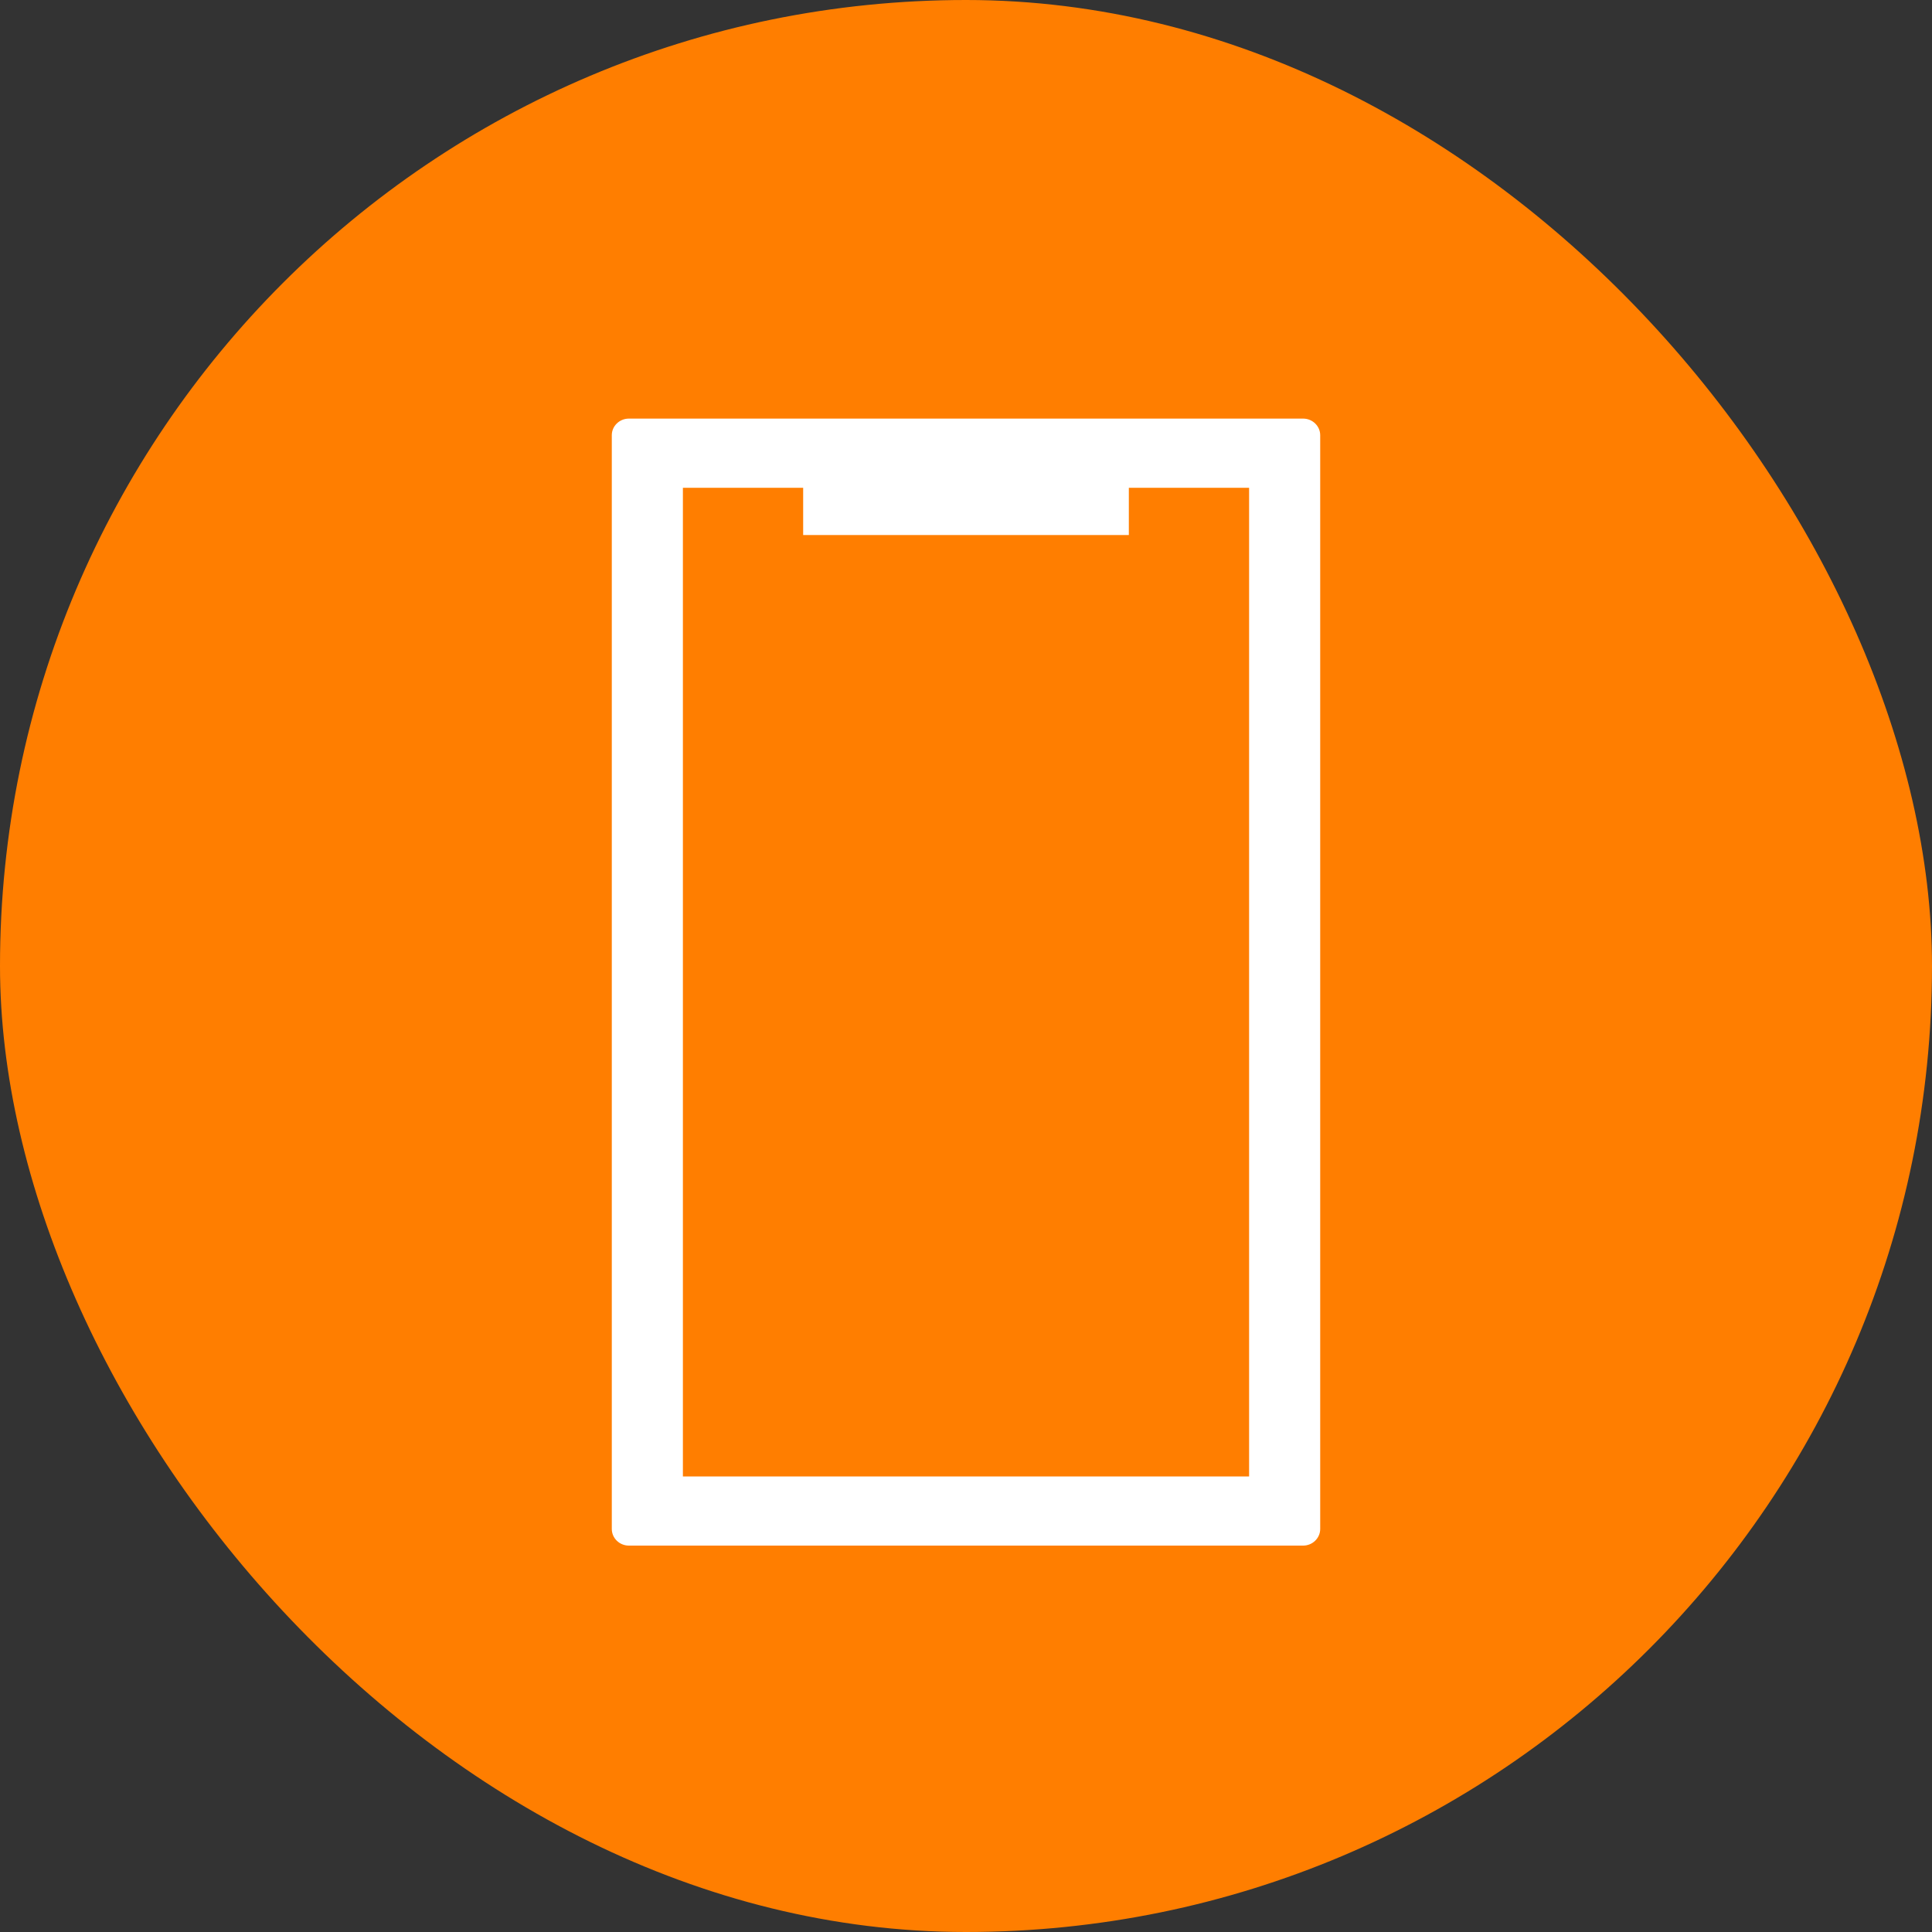 <svg width="60" height="60" viewBox="0 0 60 60" fill="none" xmlns="http://www.w3.org/2000/svg">
<rect x="0" y="0" width="60" height="60" fill="#333333" stroke="none"/>
<rect width="60" height="60" rx="30" fill="#FF7E00"/>
<g clip-path="url(#clip0_8_26)">
<path d="M21.208 15.148V45.852H38.792V15.148H21.208ZM19.53 13H40.47C40.761 13 41 13.232 41 13.515V47.484C41 47.768 40.761 48 40.47 48H19.53C19.238 48 19 47.768 19 47.484V13.515C19 13.232 19.238 13 19.53 13Z" fill="white"/>
<path d="M24.943 13.889H35.057V16.616H24.943V13.889Z" fill="white"/>
</g>
<defs>
<clipPath id="clip0_8_26">
<rect width="22" height="35" fill="white" transform="matrix(-1 0 0 1 41 13)"/>
</clipPath>
</defs>
</svg>
